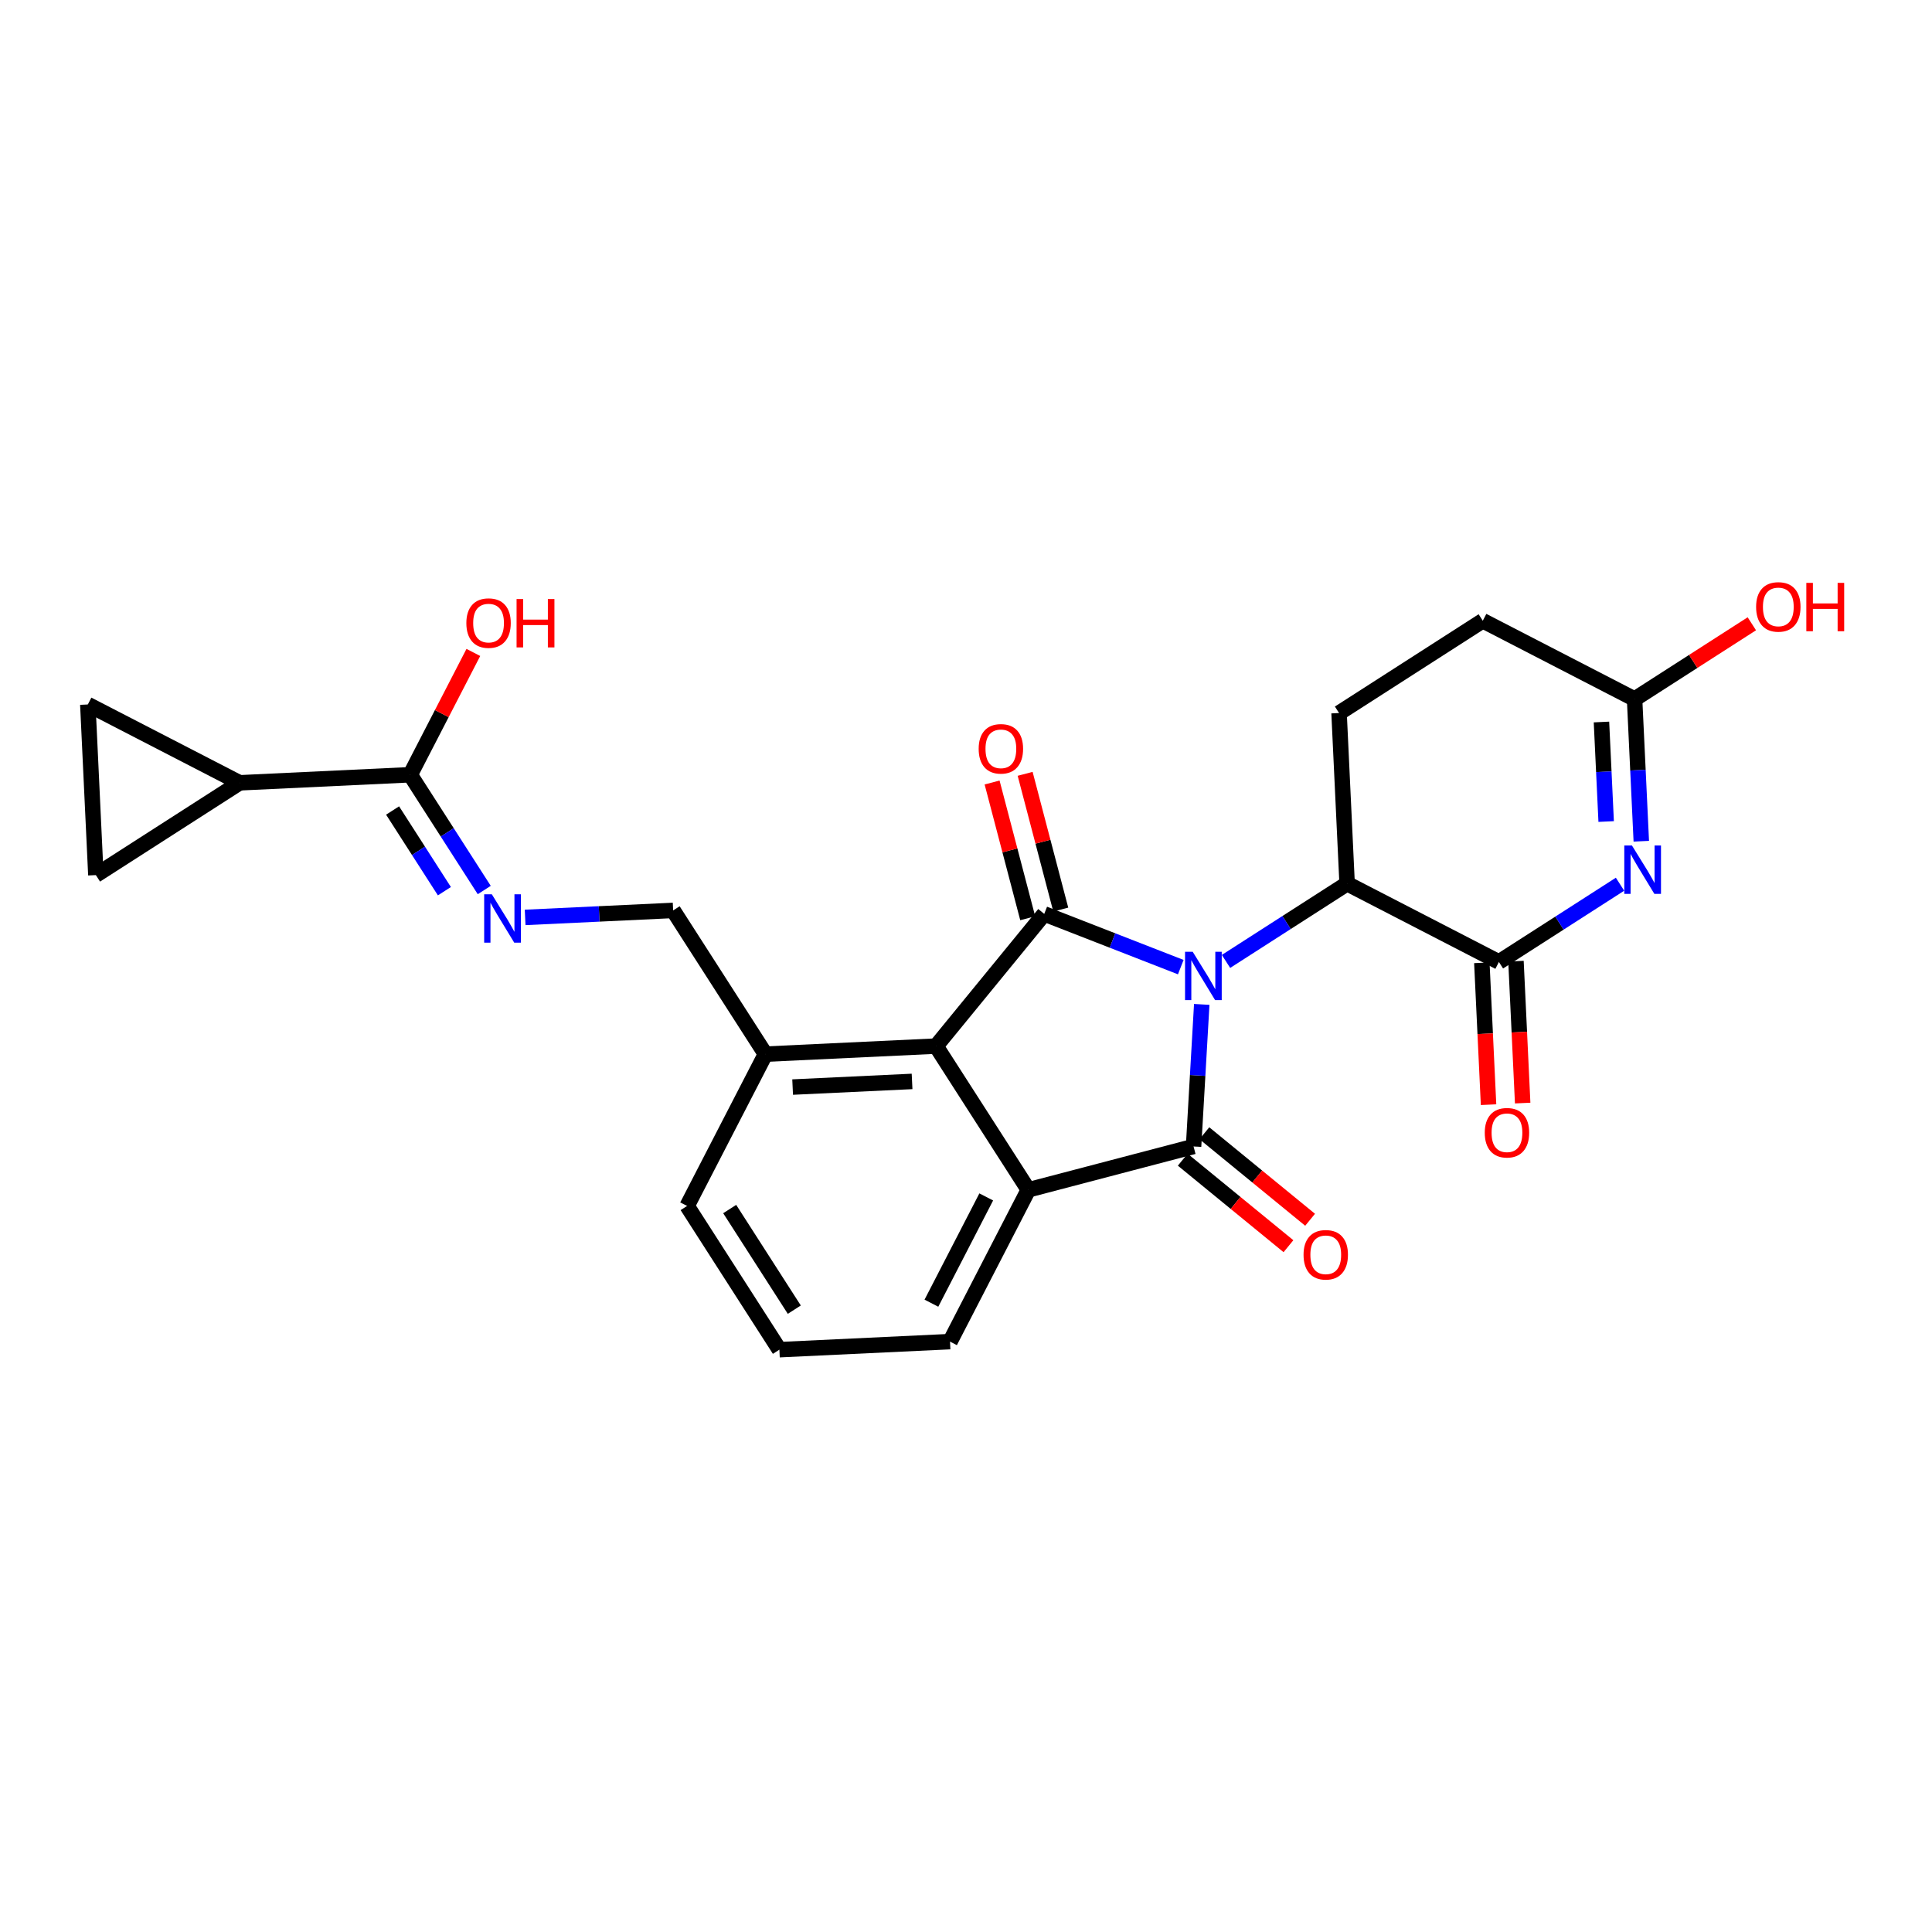 <?xml version='1.0' encoding='iso-8859-1'?>
<svg version='1.1' baseProfile='full'
              xmlns='http://www.w3.org/2000/svg'
                      xmlns:rdkit='http://www.rdkit.org/xml'
                      xmlns:xlink='http://www.w3.org/1999/xlink'
                  xml:space='preserve'
width='250px' height='250px' viewBox='0 0 250 250'>
<!-- END OF HEADER -->
<rect style='opacity:1.0;fill:#FFFFFF;stroke:none' width='250' height='250' x='0' y='0'> </rect>
<path class='bond-0 atom-0 atom-1' d='M 100.853,174.648 L 88.911,156.049' style='fill:none;fill-rule:evenodd;stroke:#000000;stroke-width:2.0px;stroke-linecap:butt;stroke-linejoin:miter;stroke-opacity:1' />
<path class='bond-0 atom-0 atom-1' d='M 102.782,169.47 L 94.422,156.45' style='fill:none;fill-rule:evenodd;stroke:#000000;stroke-width:2.0px;stroke-linecap:butt;stroke-linejoin:miter;stroke-opacity:1' />
<path class='bond-1 atom-0 atom-2' d='M 100.853,174.648 L 122.932,173.605' style='fill:none;fill-rule:evenodd;stroke:#000000;stroke-width:2.0px;stroke-linecap:butt;stroke-linejoin:miter;stroke-opacity:1' />
<path class='bond-2 atom-1 atom-9' d='M 88.911,156.049 L 99.047,136.407' style='fill:none;fill-rule:evenodd;stroke:#000000;stroke-width:2.0px;stroke-linecap:butt;stroke-linejoin:miter;stroke-opacity:1' />
<path class='bond-3 atom-2 atom-10' d='M 122.932,173.605 L 133.068,153.963' style='fill:none;fill-rule:evenodd;stroke:#000000;stroke-width:2.0px;stroke-linecap:butt;stroke-linejoin:miter;stroke-opacity:1' />
<path class='bond-3 atom-2 atom-10' d='M 120.524,168.632 L 127.619,154.882' style='fill:none;fill-rule:evenodd;stroke:#000000;stroke-width:2.0px;stroke-linecap:butt;stroke-linejoin:miter;stroke-opacity:1' />
<path class='bond-4 atom-3 atom-4' d='M 11.364,91.159 L 12.406,113.237' style='fill:none;fill-rule:evenodd;stroke:#000000;stroke-width:2.0px;stroke-linecap:butt;stroke-linejoin:miter;stroke-opacity:1' />
<path class='bond-5 atom-3 atom-8' d='M 11.364,91.159 L 31.006,101.295' style='fill:none;fill-rule:evenodd;stroke:#000000;stroke-width:2.0px;stroke-linecap:butt;stroke-linejoin:miter;stroke-opacity:1' />
<path class='bond-6 atom-4 atom-8' d='M 12.406,113.237 L 31.006,101.295' style='fill:none;fill-rule:evenodd;stroke:#000000;stroke-width:2.0px;stroke-linecap:butt;stroke-linejoin:miter;stroke-opacity:1' />
<path class='bond-7 atom-5 atom-6' d='M 173.274,92.266 L 191.873,80.323' style='fill:none;fill-rule:evenodd;stroke:#000000;stroke-width:2.0px;stroke-linecap:butt;stroke-linejoin:miter;stroke-opacity:1' />
<path class='bond-8 atom-5 atom-11' d='M 173.274,92.266 L 174.316,114.344' style='fill:none;fill-rule:evenodd;stroke:#000000;stroke-width:2.0px;stroke-linecap:butt;stroke-linejoin:miter;stroke-opacity:1' />
<path class='bond-9 atom-6 atom-12' d='M 191.873,80.323 L 211.514,90.46' style='fill:none;fill-rule:evenodd;stroke:#000000;stroke-width:2.0px;stroke-linecap:butt;stroke-linejoin:miter;stroke-opacity:1' />
<path class='bond-10 atom-7 atom-9' d='M 87.105,117.808 L 99.047,136.407' style='fill:none;fill-rule:evenodd;stroke:#000000;stroke-width:2.0px;stroke-linecap:butt;stroke-linejoin:miter;stroke-opacity:1' />
<path class='bond-11 atom-7 atom-18' d='M 87.105,117.808 L 77.529,118.26' style='fill:none;fill-rule:evenodd;stroke:#000000;stroke-width:2.0px;stroke-linecap:butt;stroke-linejoin:miter;stroke-opacity:1' />
<path class='bond-11 atom-7 atom-18' d='M 77.529,118.26 L 67.953,118.713' style='fill:none;fill-rule:evenodd;stroke:#0000FF;stroke-width:2.0px;stroke-linecap:butt;stroke-linejoin:miter;stroke-opacity:1' />
<path class='bond-12 atom-8 atom-14' d='M 31.006,101.295 L 53.084,100.252' style='fill:none;fill-rule:evenodd;stroke:#000000;stroke-width:2.0px;stroke-linecap:butt;stroke-linejoin:miter;stroke-opacity:1' />
<path class='bond-13 atom-9 atom-13' d='M 99.047,136.407 L 121.125,135.364' style='fill:none;fill-rule:evenodd;stroke:#000000;stroke-width:2.0px;stroke-linecap:butt;stroke-linejoin:miter;stroke-opacity:1' />
<path class='bond-13 atom-9 atom-13' d='M 102.567,140.666 L 118.022,139.936' style='fill:none;fill-rule:evenodd;stroke:#000000;stroke-width:2.0px;stroke-linecap:butt;stroke-linejoin:miter;stroke-opacity:1' />
<path class='bond-14 atom-10 atom-13' d='M 133.068,153.963 L 121.125,135.364' style='fill:none;fill-rule:evenodd;stroke:#000000;stroke-width:2.0px;stroke-linecap:butt;stroke-linejoin:miter;stroke-opacity:1' />
<path class='bond-15 atom-10 atom-16' d='M 133.068,153.963 L 154.447,148.353' style='fill:none;fill-rule:evenodd;stroke:#000000;stroke-width:2.0px;stroke-linecap:butt;stroke-linejoin:miter;stroke-opacity:1' />
<path class='bond-16 atom-11 atom-15' d='M 174.316,114.344 L 193.958,124.48' style='fill:none;fill-rule:evenodd;stroke:#000000;stroke-width:2.0px;stroke-linecap:butt;stroke-linejoin:miter;stroke-opacity:1' />
<path class='bond-17 atom-11 atom-20' d='M 174.316,114.344 L 166.48,119.376' style='fill:none;fill-rule:evenodd;stroke:#000000;stroke-width:2.0px;stroke-linecap:butt;stroke-linejoin:miter;stroke-opacity:1' />
<path class='bond-17 atom-11 atom-20' d='M 166.48,119.376 L 158.644,124.407' style='fill:none;fill-rule:evenodd;stroke:#0000FF;stroke-width:2.0px;stroke-linecap:butt;stroke-linejoin:miter;stroke-opacity:1' />
<path class='bond-18 atom-12 atom-19' d='M 211.514,90.46 L 211.949,99.657' style='fill:none;fill-rule:evenodd;stroke:#000000;stroke-width:2.0px;stroke-linecap:butt;stroke-linejoin:miter;stroke-opacity:1' />
<path class='bond-18 atom-12 atom-19' d='M 211.949,99.657 L 212.383,108.855' style='fill:none;fill-rule:evenodd;stroke:#0000FF;stroke-width:2.0px;stroke-linecap:butt;stroke-linejoin:miter;stroke-opacity:1' />
<path class='bond-18 atom-12 atom-19' d='M 207.229,93.427 L 207.533,99.866' style='fill:none;fill-rule:evenodd;stroke:#000000;stroke-width:2.0px;stroke-linecap:butt;stroke-linejoin:miter;stroke-opacity:1' />
<path class='bond-18 atom-12 atom-19' d='M 207.533,99.866 L 207.837,106.305' style='fill:none;fill-rule:evenodd;stroke:#0000FF;stroke-width:2.0px;stroke-linecap:butt;stroke-linejoin:miter;stroke-opacity:1' />
<path class='bond-19 atom-12 atom-21' d='M 211.514,90.46 L 219.101,85.588' style='fill:none;fill-rule:evenodd;stroke:#000000;stroke-width:2.0px;stroke-linecap:butt;stroke-linejoin:miter;stroke-opacity:1' />
<path class='bond-19 atom-12 atom-21' d='M 219.101,85.588 L 226.687,80.717' style='fill:none;fill-rule:evenodd;stroke:#FF0000;stroke-width:2.0px;stroke-linecap:butt;stroke-linejoin:miter;stroke-opacity:1' />
<path class='bond-20 atom-13 atom-17' d='M 121.125,135.364 L 135.124,118.259' style='fill:none;fill-rule:evenodd;stroke:#000000;stroke-width:2.0px;stroke-linecap:butt;stroke-linejoin:miter;stroke-opacity:1' />
<path class='bond-21 atom-14 atom-18' d='M 53.084,100.252 L 57.873,107.71' style='fill:none;fill-rule:evenodd;stroke:#000000;stroke-width:2.0px;stroke-linecap:butt;stroke-linejoin:miter;stroke-opacity:1' />
<path class='bond-21 atom-14 atom-18' d='M 57.873,107.71 L 62.662,115.169' style='fill:none;fill-rule:evenodd;stroke:#0000FF;stroke-width:2.0px;stroke-linecap:butt;stroke-linejoin:miter;stroke-opacity:1' />
<path class='bond-21 atom-14 atom-18' d='M 50.801,104.878 L 54.153,110.099' style='fill:none;fill-rule:evenodd;stroke:#000000;stroke-width:2.0px;stroke-linecap:butt;stroke-linejoin:miter;stroke-opacity:1' />
<path class='bond-21 atom-14 atom-18' d='M 54.153,110.099 L 57.505,115.32' style='fill:none;fill-rule:evenodd;stroke:#0000FF;stroke-width:2.0px;stroke-linecap:butt;stroke-linejoin:miter;stroke-opacity:1' />
<path class='bond-22 atom-14 atom-22' d='M 53.084,100.252 L 57.168,92.338' style='fill:none;fill-rule:evenodd;stroke:#000000;stroke-width:2.0px;stroke-linecap:butt;stroke-linejoin:miter;stroke-opacity:1' />
<path class='bond-22 atom-14 atom-22' d='M 57.168,92.338 L 61.251,84.425' style='fill:none;fill-rule:evenodd;stroke:#FF0000;stroke-width:2.0px;stroke-linecap:butt;stroke-linejoin:miter;stroke-opacity:1' />
<path class='bond-23 atom-15 atom-19' d='M 193.958,124.48 L 201.795,119.449' style='fill:none;fill-rule:evenodd;stroke:#000000;stroke-width:2.0px;stroke-linecap:butt;stroke-linejoin:miter;stroke-opacity:1' />
<path class='bond-23 atom-15 atom-19' d='M 201.795,119.449 L 209.631,114.417' style='fill:none;fill-rule:evenodd;stroke:#0000FF;stroke-width:2.0px;stroke-linecap:butt;stroke-linejoin:miter;stroke-opacity:1' />
<path class='bond-24 atom-15 atom-23' d='M 191.75,124.584 L 192.184,133.765' style='fill:none;fill-rule:evenodd;stroke:#000000;stroke-width:2.0px;stroke-linecap:butt;stroke-linejoin:miter;stroke-opacity:1' />
<path class='bond-24 atom-15 atom-23' d='M 192.184,133.765 L 192.618,142.945' style='fill:none;fill-rule:evenodd;stroke:#FF0000;stroke-width:2.0px;stroke-linecap:butt;stroke-linejoin:miter;stroke-opacity:1' />
<path class='bond-24 atom-15 atom-23' d='M 196.166,124.376 L 196.6,133.556' style='fill:none;fill-rule:evenodd;stroke:#000000;stroke-width:2.0px;stroke-linecap:butt;stroke-linejoin:miter;stroke-opacity:1' />
<path class='bond-24 atom-15 atom-23' d='M 196.6,133.556 L 197.033,142.737' style='fill:none;fill-rule:evenodd;stroke:#FF0000;stroke-width:2.0px;stroke-linecap:butt;stroke-linejoin:miter;stroke-opacity:1' />
<path class='bond-25 atom-16 atom-20' d='M 154.447,148.353 L 154.976,139.161' style='fill:none;fill-rule:evenodd;stroke:#000000;stroke-width:2.0px;stroke-linecap:butt;stroke-linejoin:miter;stroke-opacity:1' />
<path class='bond-25 atom-16 atom-20' d='M 154.976,139.161 L 155.505,129.969' style='fill:none;fill-rule:evenodd;stroke:#0000FF;stroke-width:2.0px;stroke-linecap:butt;stroke-linejoin:miter;stroke-opacity:1' />
<path class='bond-26 atom-16 atom-24' d='M 153.047,150.063 L 159.886,155.661' style='fill:none;fill-rule:evenodd;stroke:#000000;stroke-width:2.0px;stroke-linecap:butt;stroke-linejoin:miter;stroke-opacity:1' />
<path class='bond-26 atom-16 atom-24' d='M 159.886,155.661 L 166.726,161.258' style='fill:none;fill-rule:evenodd;stroke:#FF0000;stroke-width:2.0px;stroke-linecap:butt;stroke-linejoin:miter;stroke-opacity:1' />
<path class='bond-26 atom-16 atom-24' d='M 155.847,146.642 L 162.686,152.24' style='fill:none;fill-rule:evenodd;stroke:#000000;stroke-width:2.0px;stroke-linecap:butt;stroke-linejoin:miter;stroke-opacity:1' />
<path class='bond-26 atom-16 atom-24' d='M 162.686,152.24 L 169.526,157.837' style='fill:none;fill-rule:evenodd;stroke:#FF0000;stroke-width:2.0px;stroke-linecap:butt;stroke-linejoin:miter;stroke-opacity:1' />
<path class='bond-27 atom-17 atom-20' d='M 135.124,118.259 L 143.957,121.702' style='fill:none;fill-rule:evenodd;stroke:#000000;stroke-width:2.0px;stroke-linecap:butt;stroke-linejoin:miter;stroke-opacity:1' />
<path class='bond-27 atom-17 atom-20' d='M 143.957,121.702 L 152.791,125.146' style='fill:none;fill-rule:evenodd;stroke:#0000FF;stroke-width:2.0px;stroke-linecap:butt;stroke-linejoin:miter;stroke-opacity:1' />
<path class='bond-28 atom-17 atom-25' d='M 137.262,117.698 L 134.957,108.916' style='fill:none;fill-rule:evenodd;stroke:#000000;stroke-width:2.0px;stroke-linecap:butt;stroke-linejoin:miter;stroke-opacity:1' />
<path class='bond-28 atom-17 atom-25' d='M 134.957,108.916 L 132.652,100.134' style='fill:none;fill-rule:evenodd;stroke:#FF0000;stroke-width:2.0px;stroke-linecap:butt;stroke-linejoin:miter;stroke-opacity:1' />
<path class='bond-28 atom-17 atom-25' d='M 132.986,118.82 L 130.681,110.038' style='fill:none;fill-rule:evenodd;stroke:#000000;stroke-width:2.0px;stroke-linecap:butt;stroke-linejoin:miter;stroke-opacity:1' />
<path class='bond-28 atom-17 atom-25' d='M 130.681,110.038 L 128.376,101.256' style='fill:none;fill-rule:evenodd;stroke:#FF0000;stroke-width:2.0px;stroke-linecap:butt;stroke-linejoin:miter;stroke-opacity:1' />
<path  class='atom-18' d='M 63.643 115.721
L 65.694 119.037
Q 65.897 119.364, 66.224 119.956
Q 66.551 120.548, 66.569 120.584
L 66.569 115.721
L 67.4 115.721
L 67.4 121.981
L 66.543 121.981
L 64.341 118.356
Q 64.085 117.931, 63.81 117.445
Q 63.545 116.959, 63.466 116.809
L 63.466 121.981
L 62.652 121.981
L 62.652 115.721
L 63.643 115.721
' fill='#0000FF'/>
<path  class='atom-19' d='M 211.174 109.408
L 213.225 112.724
Q 213.428 113.051, 213.755 113.643
Q 214.082 114.235, 214.1 114.271
L 214.1 109.408
L 214.931 109.408
L 214.931 115.668
L 214.074 115.668
L 211.872 112.043
Q 211.616 111.618, 211.342 111.132
Q 211.076 110.646, 210.997 110.496
L 210.997 115.668
L 210.183 115.668
L 210.183 109.408
L 211.174 109.408
' fill='#0000FF'/>
<path  class='atom-20' d='M 154.334 123.157
L 156.385 126.472
Q 156.588 126.799, 156.915 127.392
Q 157.242 127.984, 157.26 128.019
L 157.26 123.157
L 158.091 123.157
L 158.091 129.416
L 157.234 129.416
L 155.032 125.791
Q 154.776 125.367, 154.502 124.881
Q 154.236 124.394, 154.157 124.244
L 154.157 129.416
L 153.344 129.416
L 153.344 123.157
L 154.334 123.157
' fill='#0000FF'/>
<path  class='atom-21' d='M 227.24 78.535
Q 227.24 77.032, 227.983 76.192
Q 228.725 75.352, 230.113 75.352
Q 231.502 75.352, 232.244 76.192
Q 232.987 77.032, 232.987 78.535
Q 232.987 80.055, 232.235 80.922
Q 231.484 81.78, 230.113 81.78
Q 228.734 81.78, 227.983 80.922
Q 227.24 80.064, 227.24 78.535
M 230.113 81.072
Q 231.068 81.072, 231.581 80.436
Q 232.103 79.79, 232.103 78.535
Q 232.103 77.306, 231.581 76.687
Q 231.068 76.059, 230.113 76.059
Q 229.159 76.059, 228.637 76.678
Q 228.124 77.297, 228.124 78.535
Q 228.124 79.799, 228.637 80.436
Q 229.159 81.072, 230.113 81.072
' fill='#FF0000'/>
<path  class='atom-21' d='M 233.738 75.423
L 234.587 75.423
L 234.587 78.084
L 237.788 78.084
L 237.788 75.423
L 238.636 75.423
L 238.636 81.682
L 237.788 81.682
L 237.788 78.791
L 234.587 78.791
L 234.587 81.682
L 233.738 81.682
L 233.738 75.423
' fill='#FF0000'/>
<path  class='atom-22' d='M 60.346 80.628
Q 60.346 79.125, 61.089 78.285
Q 61.832 77.445, 63.22 77.445
Q 64.608 77.445, 65.351 78.285
Q 66.093 79.125, 66.093 80.628
Q 66.093 82.148, 65.342 83.015
Q 64.59 83.873, 63.22 83.873
Q 61.841 83.873, 61.089 83.015
Q 60.346 82.157, 60.346 80.628
M 63.22 83.165
Q 64.175 83.165, 64.688 82.529
Q 65.209 81.883, 65.209 80.628
Q 65.209 79.399, 64.688 78.78
Q 64.175 78.152, 63.22 78.152
Q 62.265 78.152, 61.743 78.771
Q 61.231 79.39, 61.231 80.628
Q 61.231 81.892, 61.743 82.529
Q 62.265 83.165, 63.22 83.165
' fill='#FF0000'/>
<path  class='atom-22' d='M 66.845 77.516
L 67.694 77.516
L 67.694 80.177
L 70.894 80.177
L 70.894 77.516
L 71.743 77.516
L 71.743 83.775
L 70.894 83.775
L 70.894 80.884
L 67.694 80.884
L 67.694 83.775
L 66.845 83.775
L 66.845 77.516
' fill='#FF0000'/>
<path  class='atom-23' d='M 192.128 146.576
Q 192.128 145.073, 192.87 144.233
Q 193.613 143.393, 195.001 143.393
Q 196.389 143.393, 197.132 144.233
Q 197.874 145.073, 197.874 146.576
Q 197.874 148.097, 197.123 148.963
Q 196.371 149.821, 195.001 149.821
Q 193.622 149.821, 192.87 148.963
Q 192.128 148.106, 192.128 146.576
M 195.001 149.114
Q 195.956 149.114, 196.469 148.477
Q 196.99 147.832, 196.99 146.576
Q 196.99 145.347, 196.469 144.728
Q 195.956 144.101, 195.001 144.101
Q 194.046 144.101, 193.525 144.72
Q 193.012 145.338, 193.012 146.576
Q 193.012 147.841, 193.525 148.477
Q 194.046 149.114, 195.001 149.114
' fill='#FF0000'/>
<path  class='atom-24' d='M 168.679 162.369
Q 168.679 160.866, 169.421 160.026
Q 170.164 159.186, 171.552 159.186
Q 172.94 159.186, 173.683 160.026
Q 174.425 160.866, 174.425 162.369
Q 174.425 163.89, 173.674 164.756
Q 172.922 165.614, 171.552 165.614
Q 170.173 165.614, 169.421 164.756
Q 168.679 163.898, 168.679 162.369
M 171.552 164.906
Q 172.507 164.906, 173.02 164.27
Q 173.541 163.624, 173.541 162.369
Q 173.541 161.14, 173.02 160.521
Q 172.507 159.893, 171.552 159.893
Q 170.597 159.893, 170.075 160.512
Q 169.563 161.131, 169.563 162.369
Q 169.563 163.633, 170.075 164.27
Q 170.597 164.906, 171.552 164.906
' fill='#FF0000'/>
<path  class='atom-25' d='M 126.64 96.898
Q 126.64 95.395, 127.382 94.555
Q 128.125 93.715, 129.513 93.715
Q 130.901 93.715, 131.644 94.555
Q 132.387 95.395, 132.387 96.898
Q 132.387 98.418, 131.635 99.285
Q 130.884 100.142, 129.513 100.142
Q 128.134 100.142, 127.382 99.285
Q 126.64 98.427, 126.64 96.898
M 129.513 99.435
Q 130.468 99.435, 130.981 98.799
Q 131.502 98.153, 131.502 96.898
Q 131.502 95.669, 130.981 95.05
Q 130.468 94.422, 129.513 94.422
Q 128.558 94.422, 128.037 95.041
Q 127.524 95.66, 127.524 96.898
Q 127.524 98.162, 128.037 98.799
Q 128.558 99.435, 129.513 99.435
' fill='#FF0000'/>
</svg>
